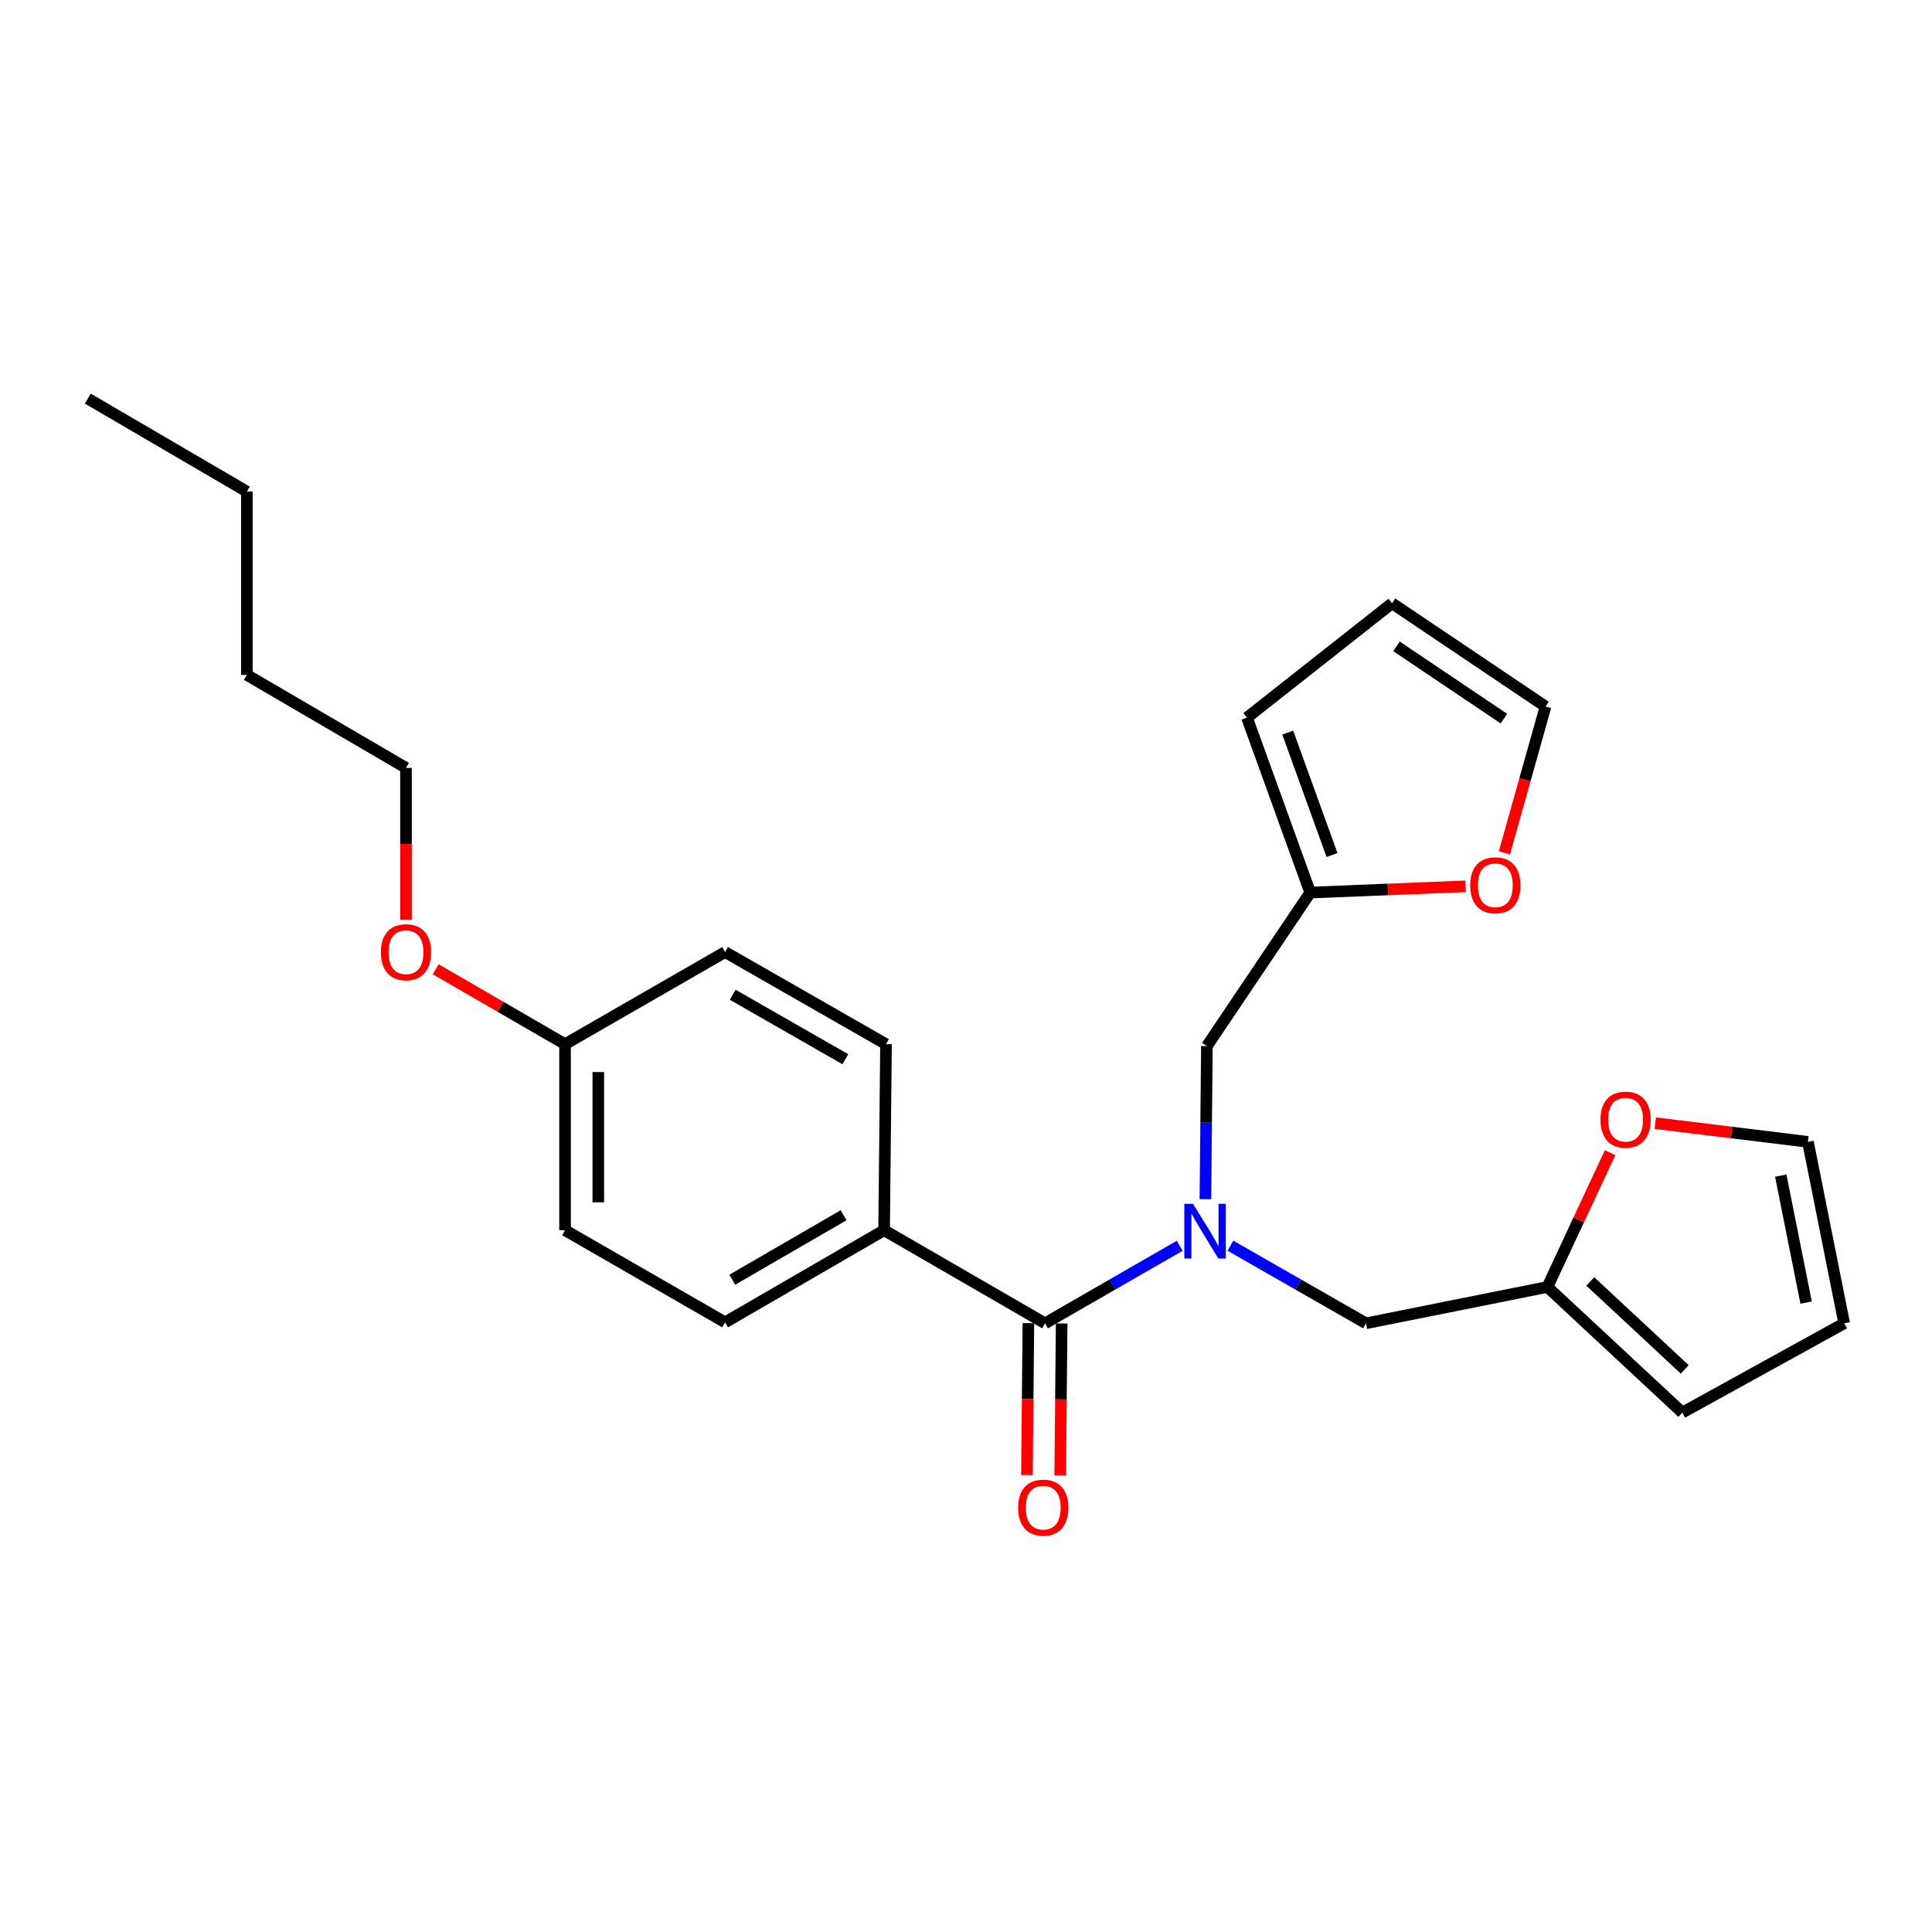 <?xml version='1.0' encoding='iso-8859-1'?>
<svg version='1.1' baseProfile='full'
              xmlns='http://www.w3.org/2000/svg'
                      xmlns:rdkit='http://www.rdkit.org/xml'
                      xmlns:xlink='http://www.w3.org/1999/xlink'
                  xml:space='preserve'
width='1000px' height='1000px' viewBox='0 0 1000 1000'>
<!-- END OF HEADER -->
<rect style='opacity:1.0;fill:#FFFFFF;stroke:none' width='1000' height='1000' x='0' y='0'> </rect>
<path class='bond-0' d='M 610.611,644.814 L 575.759,664.879' style='fill:none;fill-rule:evenodd;stroke:#0000FF;stroke-width:6px;stroke-linecap:butt;stroke-linejoin:miter;stroke-opacity:1' />
<path class='bond-0' d='M 575.759,664.879 L 540.906,684.943' style='fill:none;fill-rule:evenodd;stroke:#000000;stroke-width:6px;stroke-linecap:butt;stroke-linejoin:miter;stroke-opacity:1' />
<path class='bond-3' d='M 623.906,620.7 L 624.302,581.074' style='fill:none;fill-rule:evenodd;stroke:#0000FF;stroke-width:6px;stroke-linecap:butt;stroke-linejoin:miter;stroke-opacity:1' />
<path class='bond-3' d='M 624.302,581.074 L 624.697,541.448' style='fill:none;fill-rule:evenodd;stroke:#000000;stroke-width:6px;stroke-linecap:butt;stroke-linejoin:miter;stroke-opacity:1' />
<path class='bond-4' d='M 636.88,644.778 L 671.958,664.861' style='fill:none;fill-rule:evenodd;stroke:#0000FF;stroke-width:6px;stroke-linecap:butt;stroke-linejoin:miter;stroke-opacity:1' />
<path class='bond-4' d='M 671.958,664.861 L 707.035,684.943' style='fill:none;fill-rule:evenodd;stroke:#000000;stroke-width:6px;stroke-linecap:butt;stroke-linejoin:miter;stroke-opacity:1' />
<path class='bond-5' d='M 540.906,684.943 L 457.611,636.758' style='fill:none;fill-rule:evenodd;stroke:#000000;stroke-width:6px;stroke-linecap:butt;stroke-linejoin:miter;stroke-opacity:1' />
<path class='bond-8' d='M 532.296,684.86 L 531.918,724.168' style='fill:none;fill-rule:evenodd;stroke:#000000;stroke-width:6px;stroke-linecap:butt;stroke-linejoin:miter;stroke-opacity:1' />
<path class='bond-8' d='M 531.918,724.168 L 531.539,763.476' style='fill:none;fill-rule:evenodd;stroke:#FF0000;stroke-width:6px;stroke-linecap:butt;stroke-linejoin:miter;stroke-opacity:1' />
<path class='bond-8' d='M 549.515,685.026 L 549.136,724.334' style='fill:none;fill-rule:evenodd;stroke:#000000;stroke-width:6px;stroke-linecap:butt;stroke-linejoin:miter;stroke-opacity:1' />
<path class='bond-8' d='M 549.136,724.334 L 548.758,763.642' style='fill:none;fill-rule:evenodd;stroke:#FF0000;stroke-width:6px;stroke-linecap:butt;stroke-linejoin:miter;stroke-opacity:1' />
<path class='bond-1' d='M 800.938,666.136 L 707.035,684.943' style='fill:none;fill-rule:evenodd;stroke:#000000;stroke-width:6px;stroke-linecap:butt;stroke-linejoin:miter;stroke-opacity:1' />
<path class='bond-6' d='M 800.938,666.136 L 817.164,631.371' style='fill:none;fill-rule:evenodd;stroke:#000000;stroke-width:6px;stroke-linecap:butt;stroke-linejoin:miter;stroke-opacity:1' />
<path class='bond-6' d='M 817.164,631.371 L 833.39,596.607' style='fill:none;fill-rule:evenodd;stroke:#FF0000;stroke-width:6px;stroke-linecap:butt;stroke-linejoin:miter;stroke-opacity:1' />
<path class='bond-9' d='M 800.938,666.136 L 870.763,731.158' style='fill:none;fill-rule:evenodd;stroke:#000000;stroke-width:6px;stroke-linecap:butt;stroke-linejoin:miter;stroke-opacity:1' />
<path class='bond-9' d='M 823.147,663.288 L 872.024,708.803' style='fill:none;fill-rule:evenodd;stroke:#000000;stroke-width:6px;stroke-linecap:butt;stroke-linejoin:miter;stroke-opacity:1' />
<path class='bond-2' d='M 678.164,461.999 L 624.697,541.448' style='fill:none;fill-rule:evenodd;stroke:#000000;stroke-width:6px;stroke-linecap:butt;stroke-linejoin:miter;stroke-opacity:1' />
<path class='bond-7' d='M 678.164,461.999 L 718.373,460.377' style='fill:none;fill-rule:evenodd;stroke:#000000;stroke-width:6px;stroke-linecap:butt;stroke-linejoin:miter;stroke-opacity:1' />
<path class='bond-7' d='M 718.373,460.377 L 758.583,458.756' style='fill:none;fill-rule:evenodd;stroke:#FF0000;stroke-width:6px;stroke-linecap:butt;stroke-linejoin:miter;stroke-opacity:1' />
<path class='bond-10' d='M 678.164,461.999 L 645.428,371.454' style='fill:none;fill-rule:evenodd;stroke:#000000;stroke-width:6px;stroke-linecap:butt;stroke-linejoin:miter;stroke-opacity:1' />
<path class='bond-10' d='M 689.447,442.563 L 666.532,379.181' style='fill:none;fill-rule:evenodd;stroke:#000000;stroke-width:6px;stroke-linecap:butt;stroke-linejoin:miter;stroke-opacity:1' />
<path class='bond-15' d='M 457.611,636.758 L 375.303,684.446' style='fill:none;fill-rule:evenodd;stroke:#000000;stroke-width:6px;stroke-linecap:butt;stroke-linejoin:miter;stroke-opacity:1' />
<path class='bond-15' d='M 436.633,629.011 L 379.016,662.393' style='fill:none;fill-rule:evenodd;stroke:#000000;stroke-width:6px;stroke-linecap:butt;stroke-linejoin:miter;stroke-opacity:1' />
<path class='bond-16' d='M 457.611,636.758 L 458.597,540.463' style='fill:none;fill-rule:evenodd;stroke:#000000;stroke-width:6px;stroke-linecap:butt;stroke-linejoin:miter;stroke-opacity:1' />
<path class='bond-12' d='M 856.772,581.341 L 896.279,586.186' style='fill:none;fill-rule:evenodd;stroke:#FF0000;stroke-width:6px;stroke-linecap:butt;stroke-linejoin:miter;stroke-opacity:1' />
<path class='bond-12' d='M 896.279,586.186 L 935.786,591.03' style='fill:none;fill-rule:evenodd;stroke:#000000;stroke-width:6px;stroke-linecap:butt;stroke-linejoin:miter;stroke-opacity:1' />
<path class='bond-11' d='M 778.68,441.414 L 789.321,403.554' style='fill:none;fill-rule:evenodd;stroke:#FF0000;stroke-width:6px;stroke-linecap:butt;stroke-linejoin:miter;stroke-opacity:1' />
<path class='bond-11' d='M 789.321,403.554 L 799.963,365.695' style='fill:none;fill-rule:evenodd;stroke:#000000;stroke-width:6px;stroke-linecap:butt;stroke-linejoin:miter;stroke-opacity:1' />
<path class='bond-14' d='M 870.763,731.158 L 954.545,684.943' style='fill:none;fill-rule:evenodd;stroke:#000000;stroke-width:6px;stroke-linecap:butt;stroke-linejoin:miter;stroke-opacity:1' />
<path class='bond-13' d='M 645.428,371.454 L 720.524,312.257' style='fill:none;fill-rule:evenodd;stroke:#000000;stroke-width:6px;stroke-linecap:butt;stroke-linejoin:miter;stroke-opacity:1' />
<path class='bond-26' d='M 799.963,365.695 L 720.524,312.257' style='fill:none;fill-rule:evenodd;stroke:#000000;stroke-width:6px;stroke-linecap:butt;stroke-linejoin:miter;stroke-opacity:1' />
<path class='bond-26' d='M 778.436,371.967 L 722.828,334.56' style='fill:none;fill-rule:evenodd;stroke:#000000;stroke-width:6px;stroke-linecap:butt;stroke-linejoin:miter;stroke-opacity:1' />
<path class='bond-25' d='M 935.786,591.03 L 954.545,684.943' style='fill:none;fill-rule:evenodd;stroke:#000000;stroke-width:6px;stroke-linecap:butt;stroke-linejoin:miter;stroke-opacity:1' />
<path class='bond-25' d='M 921.714,608.49 L 934.846,674.229' style='fill:none;fill-rule:evenodd;stroke:#000000;stroke-width:6px;stroke-linecap:butt;stroke-linejoin:miter;stroke-opacity:1' />
<path class='bond-19' d='M 375.303,684.446 L 292.467,636.758' style='fill:none;fill-rule:evenodd;stroke:#000000;stroke-width:6px;stroke-linecap:butt;stroke-linejoin:miter;stroke-opacity:1' />
<path class='bond-18' d='M 458.597,540.463 L 375.303,492.784' style='fill:none;fill-rule:evenodd;stroke:#000000;stroke-width:6px;stroke-linecap:butt;stroke-linejoin:miter;stroke-opacity:1' />
<path class='bond-18' d='M 437.548,548.255 L 379.242,514.88' style='fill:none;fill-rule:evenodd;stroke:#000000;stroke-width:6px;stroke-linecap:butt;stroke-linejoin:miter;stroke-opacity:1' />
<path class='bond-17' d='M 292.467,540.463 L 375.303,492.784' style='fill:none;fill-rule:evenodd;stroke:#000000;stroke-width:6px;stroke-linecap:butt;stroke-linejoin:miter;stroke-opacity:1' />
<path class='bond-20' d='M 292.467,540.463 L 258.993,521.076' style='fill:none;fill-rule:evenodd;stroke:#000000;stroke-width:6px;stroke-linecap:butt;stroke-linejoin:miter;stroke-opacity:1' />
<path class='bond-20' d='M 258.993,521.076 L 225.518,501.69' style='fill:none;fill-rule:evenodd;stroke:#FF0000;stroke-width:6px;stroke-linecap:butt;stroke-linejoin:miter;stroke-opacity:1' />
<path class='bond-27' d='M 292.467,540.463 L 292.467,636.758' style='fill:none;fill-rule:evenodd;stroke:#000000;stroke-width:6px;stroke-linecap:butt;stroke-linejoin:miter;stroke-opacity:1' />
<path class='bond-27' d='M 309.687,554.907 L 309.687,622.313' style='fill:none;fill-rule:evenodd;stroke:#000000;stroke-width:6px;stroke-linecap:butt;stroke-linejoin:miter;stroke-opacity:1' />
<path class='bond-21' d='M 210.139,476.081 L 210.139,436.768' style='fill:none;fill-rule:evenodd;stroke:#FF0000;stroke-width:6px;stroke-linecap:butt;stroke-linejoin:miter;stroke-opacity:1' />
<path class='bond-21' d='M 210.139,436.768 L 210.139,397.455' style='fill:none;fill-rule:evenodd;stroke:#000000;stroke-width:6px;stroke-linecap:butt;stroke-linejoin:miter;stroke-opacity:1' />
<path class='bond-22' d='M 210.139,397.455 L 127.773,349.327' style='fill:none;fill-rule:evenodd;stroke:#000000;stroke-width:6px;stroke-linecap:butt;stroke-linejoin:miter;stroke-opacity:1' />
<path class='bond-23' d='M 127.773,349.327 L 127.773,254.438' style='fill:none;fill-rule:evenodd;stroke:#000000;stroke-width:6px;stroke-linecap:butt;stroke-linejoin:miter;stroke-opacity:1' />
<path class='bond-24' d='M 127.773,254.438 L 45.455,206.319' style='fill:none;fill-rule:evenodd;stroke:#000000;stroke-width:6px;stroke-linecap:butt;stroke-linejoin:miter;stroke-opacity:1' />
<path  class='atom-0' d='M 617.481 623.095
L 626.761 638.095
Q 627.681 639.575, 629.161 642.255
Q 630.641 644.935, 630.721 645.095
L 630.721 623.095
L 634.481 623.095
L 634.481 651.415
L 630.601 651.415
L 620.641 635.015
Q 619.481 633.095, 618.241 630.895
Q 617.041 628.695, 616.681 628.015
L 616.681 651.415
L 613.001 651.415
L 613.001 623.095
L 617.481 623.095
' fill='#0000FF'/>
<path  class='atom-7' d='M 828.395 579.535
Q 828.395 572.735, 831.755 568.935
Q 835.115 565.135, 841.395 565.135
Q 847.675 565.135, 851.035 568.935
Q 854.395 572.735, 854.395 579.535
Q 854.395 586.415, 850.995 590.335
Q 847.595 594.215, 841.395 594.215
Q 835.155 594.215, 831.755 590.335
Q 828.395 586.455, 828.395 579.535
M 841.395 591.015
Q 845.715 591.015, 848.035 588.135
Q 850.395 585.215, 850.395 579.535
Q 850.395 573.975, 848.035 571.175
Q 845.715 568.335, 841.395 568.335
Q 837.075 568.335, 834.715 571.135
Q 832.395 573.935, 832.395 579.535
Q 832.395 585.255, 834.715 588.135
Q 837.075 591.015, 841.395 591.015
' fill='#FF0000'/>
<path  class='atom-8' d='M 760.98 458.215
Q 760.98 451.415, 764.34 447.615
Q 767.7 443.815, 773.98 443.815
Q 780.26 443.815, 783.62 447.615
Q 786.98 451.415, 786.98 458.215
Q 786.98 465.095, 783.58 469.015
Q 780.18 472.895, 773.98 472.895
Q 767.74 472.895, 764.34 469.015
Q 760.98 465.135, 760.98 458.215
M 773.98 469.695
Q 778.3 469.695, 780.62 466.815
Q 782.98 463.895, 782.98 458.215
Q 782.98 452.655, 780.62 449.855
Q 778.3 447.015, 773.98 447.015
Q 769.66 447.015, 767.3 449.815
Q 764.98 452.615, 764.98 458.215
Q 764.98 463.935, 767.3 466.815
Q 769.66 469.695, 773.98 469.695
' fill='#FF0000'/>
<path  class='atom-9' d='M 526.987 780.342
Q 526.987 773.542, 530.347 769.742
Q 533.707 765.942, 539.987 765.942
Q 546.267 765.942, 549.627 769.742
Q 552.987 773.542, 552.987 780.342
Q 552.987 787.222, 549.587 791.142
Q 546.187 795.022, 539.987 795.022
Q 533.747 795.022, 530.347 791.142
Q 526.987 787.262, 526.987 780.342
M 539.987 791.822
Q 544.307 791.822, 546.627 788.942
Q 548.987 786.022, 548.987 780.342
Q 548.987 774.782, 546.627 771.982
Q 544.307 769.142, 539.987 769.142
Q 535.667 769.142, 533.307 771.942
Q 530.987 774.742, 530.987 780.342
Q 530.987 786.062, 533.307 788.942
Q 535.667 791.822, 539.987 791.822
' fill='#FF0000'/>
<path  class='atom-21' d='M 197.139 492.864
Q 197.139 486.064, 200.499 482.264
Q 203.859 478.464, 210.139 478.464
Q 216.419 478.464, 219.779 482.264
Q 223.139 486.064, 223.139 492.864
Q 223.139 499.744, 219.739 503.664
Q 216.339 507.544, 210.139 507.544
Q 203.899 507.544, 200.499 503.664
Q 197.139 499.784, 197.139 492.864
M 210.139 504.344
Q 214.459 504.344, 216.779 501.464
Q 219.139 498.544, 219.139 492.864
Q 219.139 487.304, 216.779 484.504
Q 214.459 481.664, 210.139 481.664
Q 205.819 481.664, 203.459 484.464
Q 201.139 487.264, 201.139 492.864
Q 201.139 498.584, 203.459 501.464
Q 205.819 504.344, 210.139 504.344
' fill='#FF0000'/>
</svg>
